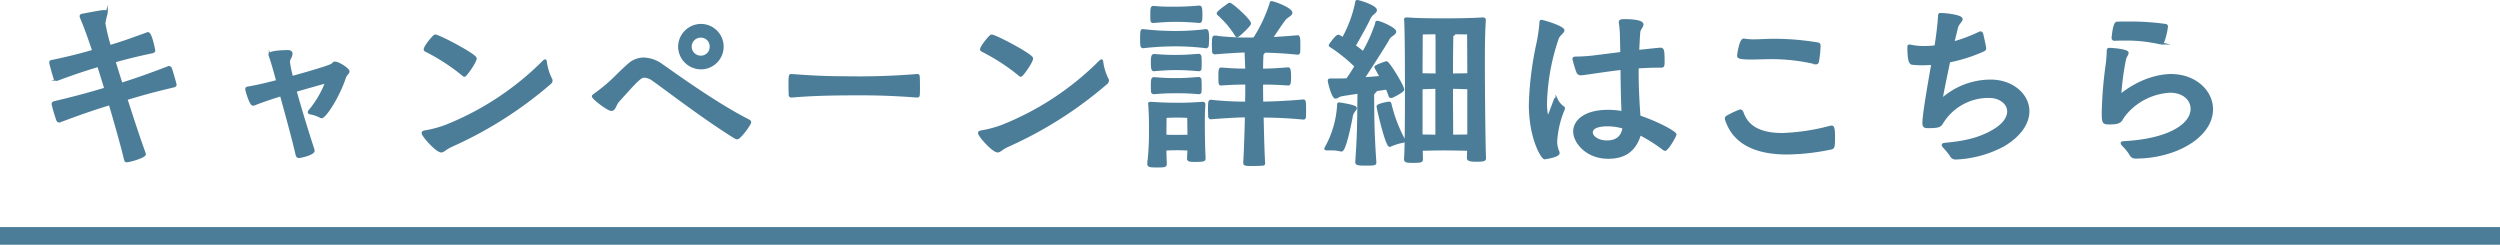<svg xmlns="http://www.w3.org/2000/svg" width="566.144" height="55.42" viewBox="0 0 566.144 55.42"><path d="M27.523,18.985c2.772-.882,5.629-1.848,10.585-3.739.042,0,.126-.042.168-.042a.483.483,0,0,1,.42.336c.42,1.26,1.05,3.57,1.05,3.654,0,.168-.168.294-.336.336-5.041,1.176-8.023,2.058-10.796,2.898,1.092,3.36,2.646,8.233,4.117,12.266a.739.739,0,0,1,.042.252c0,.546-3.318,1.554-4.117,1.554-.168,0-.21-.042-.294-.294-1.008-4.159-2.479-9.158-3.486-12.644-2.857.882-5.755,1.806-11.216,3.865a.715.715,0,0,1-.294.042.346.346,0,0,1-.336-.21,30.85,30.85,0,0,1-1.092-3.696c0-.294.168-.336.462-.42,5.797-1.386,8.527-2.184,11.468-3.066l-.21-.672s-.588-1.933-1.386-4.495c-2.143.63-4.831,1.47-9.242,3.109a.536.536,0,0,1-.252.042c-.168,0-.336-.042-.378-.252-.252-.756-1.008-3.402-1.008-3.654s.168-.294.42-.336c4.579-.966,7.141-1.68,9.326-2.31-.924-2.73-1.933-5.587-2.773-7.52a1.298,1.298,0,0,1-.084-.336c0-.168.126-.252.378-.294,5.083-.966,5.503-1.05,5.503-.462A22.46,22.46,0,0,0,23.616,5.249a38.456,38.456,0,0,0,1.261,5.209c2.142-.63,4.621-1.47,8.485-2.898.042,0,.084-.042.126-.042.714,0,1.428,3.865,1.428,3.949,0,.168-.21.294-.378.336-3.991.84-6.385,1.47-8.612,2.101.756,2.478,1.344,4.327,1.344,4.327Z" fill="#4b7d99" stroke="#4b7d99" stroke-miterlimit="10" stroke-width="0.5"/><path d="M57.761,23.564a1.917,1.917,0,0,1-.462.126c-.588,0-1.512-3.235-1.512-3.487s.126-.336.504-.378c2.226-.378,4.369-.924,6.511-1.47-1.26-4.621-1.47-5.083-1.68-5.671a1.306,1.306,0,0,1-.084-.336c0-.756,4.117-.756,4.159-.756.546,0,.798.21.798.588a2.535,2.535,0,0,1-.336,1.008,1.741,1.741,0,0,0-.252.84,28.725,28.725,0,0,0,.714,3.444c2.856-.798,8.696-2.437,9.158-2.898.252-.252.336-.378.546-.378.924,0,3.066,1.512,3.066,1.932a.702.702,0,0,1-.168.462,2.956,2.956,0,0,0-.63.966c-1.47,4.411-4.453,8.948-5.251,8.948a.779.779,0,0,1-.294-.084,7.833,7.833,0,0,0-2.269-.756c-.252-.084-.336-.168-.336-.252a.502.502,0,0,1,.168-.336,22.413,22.413,0,0,0,3.781-6.469c-.966.252-4.831,1.344-6.973,1.974,1.218,4.411,2.898,9.83,4.032,13.274a.716.716,0,0,1,.042.294c0,.714-2.814,1.386-3.318,1.386-.294,0-.42-.21-.504-.588-.798-3.486-2.311-8.948-3.529-13.4C61.583,22.178,59.105,23.018,57.761,23.564Z" fill="#4b7d99" stroke="#4b7d99" stroke-miterlimit="10" stroke-width="0.5"/><path d="M102.155,33.058c-1.344.63-1.722,1.218-2.226,1.218-1.05,0-4.201-3.529-4.201-4.159,0-.168.168-.294.504-.336a25.234,25.234,0,0,0,4.915-1.344,65.459,65.459,0,0,0,21.928-14.492q.252-.253.378-.252c.084,0,.126.168.168.504a11.958,11.958,0,0,0,1.134,3.654.681.681,0,0,1,.126.378.798.798,0,0,1-.336.63A90.406,90.406,0,0,1,102.155,33.058Zm2.772-16.047a45.344,45.344,0,0,0-8.443-5.503c-.168-.084-.294-.168-.294-.294,0-.672,2.059-3.151,2.353-3.151.84,0,9.157,4.369,9.157,5.167s-2.226,3.907-2.52,3.907A.364.364,0,0,1,104.927,17.011Z" fill="#4b7d99" stroke="#4b7d99" stroke-miterlimit="10" stroke-width="0.5"/><path d="M166.461,31.125c-6.721-4.075-16.971-11.972-18.567-13.022a3.601,3.601,0,0,0-1.89-.756c-.924,0-1.344.336-6.007,5.545-.714.798-.756,1.975-1.555,1.975-.798,0-4.159-2.604-4.159-3.067,0-.084.084-.168.21-.252,4.285-3.108,4.789-4.201,7.897-6.931a5.109,5.109,0,0,1,3.403-1.344,7.415,7.415,0,0,1,4.159,1.512c2.436,1.68,11.888,8.57,19.365,12.392.336.168.546.294.546.504,0,.462-2.311,3.612-2.898,3.612A1.001,1.001,0,0,1,166.461,31.125ZM153.817,10.584a4.948,4.948,0,0,1,4.915-4.915,4.894,4.894,0,0,1,0,9.788A4.94,4.94,0,0,1,153.817,10.584Zm7.141,0a2.234,2.234,0,0,0-2.227-2.311,2.29,2.29,0,1,0,0,4.579A2.224,2.224,0,0,0,160.958,10.584Z" fill="#4b7d99" stroke="#4b7d99" stroke-miterlimit="10" stroke-width="0.5"/><path d="M207.747,17.011c.252,0,.294.168.294.42.042.546.042,1.512.042,2.437,0,.672,0,1.302-.042,1.638,0,.21-.126.336-.378.336-6.091-.462-10.25-.504-12.686-.504-8.612,0-12.098.21-15.668.504h-.084c-.252,0-.378-.126-.378-.42,0-.546-.042-1.344-.042-2.1,0-2.101.084-2.311.294-2.311h.21c5.839.462,9.619.504,11.93.504a161.9,161.9,0,0,0,16.425-.504Z" fill="#4b7d99" stroke="#4b7d99" stroke-miterlimit="10" stroke-width="0.5"/><path d="M228.155,33.058c-1.344.63-1.722,1.218-2.226,1.218-1.05,0-4.201-3.529-4.201-4.159,0-.168.168-.294.504-.336a25.234,25.234,0,0,0,4.915-1.344,65.459,65.459,0,0,0,21.928-14.492q.252-.253.378-.252c.084,0,.126.168.168.504a11.958,11.958,0,0,0,1.134,3.654.681.681,0,0,1,.126.378.798.798,0,0,1-.336.63A90.406,90.406,0,0,1,228.155,33.058Zm2.772-16.047a45.344,45.344,0,0,0-8.443-5.503c-.168-.084-.294-.168-.294-.294,0-.672,2.059-3.151,2.353-3.151.84,0,9.157,4.369,9.157,5.167s-2.226,3.907-2.52,3.907A.364.364,0,0,1,230.927,17.011Z" fill="#4b7d99" stroke="#4b7d99" stroke-miterlimit="10" stroke-width="0.5"/><path d="M258.897,6.845a63.189,63.189,0,0,0,7.352.42,57.857,57.857,0,0,0,6.847-.42c.294,0,.462.21.462,1.933,0,.588-.042,1.176-.084,1.596,0,.21-.252.294-.378.294a56.68,56.68,0,0,0-6.847-.42,64.515,64.515,0,0,0-7.352.42c-.378,0-.462-.126-.462-1.89,0-1.765.084-1.933.336-1.933Zm13.862,29.069c0,.378-.168.504-2.142.504-1.26,0-1.554-.084-1.554-.504v-.084c.042-.714.084-1.386.084-1.975-.63-.042-1.765-.084-2.604-.084-.84,0-2.017.042-2.646.084,0,1.008.042,2.101.084,3.151,0,.588-.042.672-1.891.672-1.722,0-2.016-.084-2.016-.504v-.252a64.667,64.667,0,0,0,.378-6.932c0-1.302,0-4.033-.168-6.175a2.368,2.368,0,0,0-.042-.294c0-.168.084-.21.336-.21h.252c1.638.126,3.696.21,5.755.21,1.974,0,3.15-.042,5.671-.21h.126c.252,0,.336.126.336.336v.168c-.126,1.386-.126,2.898-.126,4.117,0,1.428.042,5.587.168,7.646ZM266.29,4.703c-1.555,0-2.395.042-5.125.252-.42,0-.42-.168-.42-1.638,0-1.597.084-1.723.504-1.723,1.974.168,2.982.168,3.907.168a63.26,63.26,0,0,0,6.427-.252c.378,0,.462.378.462,1.765,0,1.512-.084,1.68-.462,1.68C268.937,4.745,268.013,4.703,266.29,4.703Zm0,7.981c1.47,0,2.521-.042,5.167-.252a.437.437,0,0,1,.378.378,13.97,13.97,0,0,1,.042,1.428,13.523,13.523,0,0,1-.042,1.386c0,.21-.294.252-.378.252-2.562-.21-3.487-.252-5.167-.252-1.513,0-2.311.042-4.999.252-.252,0-.42-.168-.42-1.68,0-1.302.084-1.723.504-1.723C264.064,12.685,264.946,12.685,266.29,12.685Zm0,5.25c1.47,0,2.521-.042,5.167-.252a.402.402,0,0,1,.378.378,13.971,13.971,0,0,1,.042,1.428,12.271,12.271,0,0,1-.042,1.344c0,.21-.294.252-.378.252a50.42,50.42,0,0,0-5.167-.21c-1.513,0-2.311,0-4.999.21-.084,0-.378-.042-.378-.336-.042-.378-.042-1.008-.042-1.555,0-1.344.126-1.47.504-1.47C264.064,17.935,264.946,17.935,266.29,17.935Zm-2.395,12.812c.63.042,1.848.042,2.604.042.756,0,2.058,0,2.688-.042,0-.378-.042-.672-.042-.882,0-.882-.042-3.402-.042-3.402s-1.26-.084-2.604-.084-2.562.084-2.562.084-.042,2.311-.042,3.486Zm18.189-19.113c-1.47.042-3.15.126-6.973.42a.37.37,0,0,1-.378-.378c0-.336-.042-.882-.042-1.47,0-1.891.126-1.891.42-1.891a61.995,61.995,0,0,0,8.864.42h.042A33.441,33.441,0,0,0,287.714.922c.084-.336.084-.42.21-.42.546,0,4.495,1.47,4.495,2.394,0,.462-.798.756-1.302,1.26-.462.462-1.848,2.562-3.15,4.495,1.596-.084,3.528-.21,5.923-.42.294,0,.336.756.336,1.681,0,.714,0,1.47-.042,1.932a.311.311,0,0,1-.294.294c-3.36-.336-5.671-.42-7.478-.462a.938.938,0,0,1-.294.294c-.042.042-.252.168-.252.672-.042.714-.084,1.806-.084,3.15,1.554,0,3.234-.084,5.923-.294.21,0,.42.084.42,1.848s-.168,1.764-.42,1.764c-2.562-.168-4.2-.21-5.923-.21,0,1.134,0,2.646.042,4.369,2.311-.042,5.629-.168,9.368-.504.252,0,.336.336.336,1.764,0,.714,0,1.555-.042,2.017a.311.311,0,0,1-.294.294c-3.823-.378-7.015-.462-9.284-.462.084,3.612.168,7.519.336,10.544,0,.21,0,.294-.21.336-.42.042-1.428.084-2.311.084-1.764,0-1.932-.042-1.932-.504.168-2.941.294-6.89.378-10.502-1.765,0-3.907.126-7.939.42a.371.371,0,0,1-.378-.378c0-.336-.042-.924-.042-1.554,0-1.933.084-1.975.42-1.975a76.631,76.631,0,0,0,7.981.42c.042-1.722.042-3.234.042-4.369-1.597,0-3.235.042-5.713.21-.294,0-.378,0-.378-1.722s.084-1.848.462-1.848c2.395.21,4.117.252,5.629.252Zm-1.932-3.487q-.189,0-.378-.378a21.39,21.39,0,0,0-3.697-4.369c-.168-.126-.294-.252-.294-.378,0-.336,2.226-1.89,2.352-1.974.084-.042.168-.168.336-.168.462,0,4.579,3.655,4.579,4.453,0,.42-2.353,2.562-2.521,2.646A.755.755,0,0,1,280.153,8.147Z" fill="#4b7d99" stroke="#4b7d99" stroke-miterlimit="10" stroke-width="0.5"/><path d="M303.669,34.066a7.922,7.922,0,0,0-2.353-.252H300.561c-.252,0-.42-.042-.42-.168,0-.042.042-.084.084-.168a22.445,22.445,0,0,0,2.814-9.536c0-.462.042-.504.168-.504.042,0,3.823.504,3.823,1.05,0,.21-.294.462-.546.882a2.625,2.625,0,0,0-.42,1.176c-.294,1.596-1.512,7.519-2.269,7.519Zm7.855-13.652c0,.042.042.042.042.084,0,.126-.126.252-.378.462a.969.969,0,0,0-.252.798c.042,5.461.042,8.149.504,15.039,0,.42-.168.462-2.227.462-1.806,0-2.058-.126-2.058-.546.504-7.267.42-9.578.504-15.752-1.974.294-3.697.546-3.991.63-.546.126-.882.504-1.218.504-.63,0-1.512-3.361-1.512-3.865,0-.084,0-.21.462-.21h.966c.798,0,1.722,0,2.688-.042.588-.798,1.26-1.849,1.932-2.983A36.494,36.494,0,0,0,301.401,10.5q-.252-.126-.252-.252c0-.084,1.471-2.143,1.933-2.143a.709.709,0,0,1,.21.084c.21.084.462.294.84.504A28.832,28.832,0,0,0,307.114.712c.042-.252,0-.462.252-.462.42,0,4.201,1.176,4.201,2.059,0,.294-.378.588-.84.966a3.701,3.701,0,0,0-.756,1.176c-.63,1.344-2.185,4.117-3.235,5.923.714.504,1.387,1.008,1.975,1.512A35.197,35.197,0,0,0,311.651,5.375c.042-.21,0-.42.252-.42.546,0,4.033,1.47,4.033,2.226,0,.294-.378.546-.84.882a2.594,2.594,0,0,0-.84,1.05c-.966,1.638-3.655,5.839-5.503,8.653,1.428-.126,2.814-.21,3.949-.336-.042-.084-1.218-2.142-1.218-2.227,0-.294,2.437-1.092,2.479-1.092.504,0,3.78,5.377,3.78,6.175,0,.42-2.478,1.681-2.73,1.681a.398.398,0,0,1-.336-.294,13.112,13.112,0,0,0-.63-1.638Zm6.175,11.678a12.857,12.857,0,0,0-2.856.882.154.154,0,0,1-.126.042c-.756,0-2.73-8.486-2.73-8.906s2.353-.84,2.604-.84c.126,0,.21.042.252.21a33.465,33.465,0,0,0,3.109,8.191.252.252,0,0,1,.042.168C317.994,31.924,317.91,32.05,317.7,32.092ZM336.267,35.831c0,.42-.252.546-2.016.546-1.68,0-1.806-.294-1.806-.63,0-.42.042-1.05.042-1.849-1.681-.042-4.663-.084-5.545-.084-.882,0-3.487.042-4.999.084,0,.924.042,1.597.042,2.059,0,.588-.042.672-2.059.672-1.218,0-1.722-.042-1.722-.546v-.168c.168-1.891.21-9.746.21-15.459,0-12.014-.126-14.745-.168-15.668,0-.168-.042-.252-.042-.336,0-.21.084-.252.378-.252h.252c1.764.168,6.007.21,8.191.21,2.1,0,6.007-.042,8.695-.21h.126c.294,0,.378.126.378.378v.168c-.168,2.436-.21,6.091-.21,8.191,0,10.292.168,21.172.252,22.6ZM321.901,16.843c.924,0,2.311.042,3.444.042,0-7.813,0-8.486-.042-9.368-1.554,0-3.36.042-3.36.042s-.042,7.057-.042,8.275Zm3.402,3.024c-1.134,0-2.479.084-3.402.084V30.706c.924,0,2.311.042,3.402.042Zm7.226-4.117c0-.924-.042-8.191-.042-8.191s-1.513-.042-3.025-.042a.787.787,0,0,1-.252.294c-.168.126-.336.168-.336.504-.042,1.008-.084,4.999-.084,8.57,1.218,0,2.73-.042,3.739-.042Zm0,4.201c-1.008,0-2.521-.084-3.739-.084v.714c0,3.361.042,7.813.042,10.166,1.218,0,2.688-.042,3.697-.042Z" fill="#4b7d99" stroke="#4b7d99" stroke-miterlimit="10" stroke-width="0.5"/><path d="M352.139,22.556c.042-.126.084-.21.168-.21.042,0,.084.084.21.168a4.46,4.46,0,0,0,1.47,1.764.304.304,0,0,1,.168.252,1.332,1.332,0,0,1-.126.378,22.013,22.013,0,0,0-1.638,7.099,5.667,5.667,0,0,0,.504,2.395.533.533,0,0,1,.042.252c0,.756-3.109,1.176-3.151,1.176-.504,0-3.318-4.369-3.318-12.182a73.534,73.534,0,0,1,1.722-13.821,37.16,37.16,0,0,0,.672-4.621c0-.336.042-.462.168-.462.504,0,4.999,1.386,4.999,2.142,0,.462-1.008.966-1.302,1.849A49.278,49.278,0,0,0,350.08,23.27c0,2.688.42,3.193.462,3.193.084,0,.21-.294.42-.798Zm15.291,2.227c-.126-2.772-.168-5.923-.21-9.2-4.159.462-7.646,1.092-9.115,1.218h-.126a.787.787,0,0,1-.756-.504,25.802,25.802,0,0,1-.882-2.94c0-.252.168-.294.546-.294a37.899,37.899,0,0,0,4.915-.378l5.377-.672-.084-3.949a22.51,22.51,0,0,0-.252-2.94v-.126c0-.378.336-.42,1.26-.42.42,0,3.823.042,3.823.966,0,.462-.672,1.092-.714,1.681-.126,1.428-.168,2.856-.252,4.327.546-.042,4.663-.504,5.041-.504.588,0,.714.252.714,2.983,0,.966-.084,1.05-.63,1.05h-.924c-1.428,0-2.898.084-4.327.168v1.26c0,4.033.294,8.192.42,9.872,4.369,1.47,8.149,3.612,8.149,4.075,0,.294-1.764,3.444-2.352,3.444a.561.561,0,0,1-.294-.126,36.791,36.791,0,0,0-5.377-3.402c-1.26,4.327-4.201,5.335-7.183,5.335-4.957,0-7.688-3.571-7.688-5.923,0-2.521,2.604-4.663,7.604-4.663a18.039,18.039,0,0,1,3.318.294ZM364.153,28.353c-3.15,0-3.697.966-3.697,1.638,0,1.008,1.428,2.059,3.403,2.059,2.353,0,3.528-1.134,3.822-3.15A12.839,12.839,0,0,0,364.153,28.353Z" fill="#4b7d99" stroke="#4b7d99" stroke-miterlimit="10" stroke-width="0.5"/><path d="M404.725,34.738c-6.805,0-12.014-2.101-13.821-7.646a.457.457,0,0,1-.042-.21.482.482,0,0,1,.252-.462,20.493,20.493,0,0,1,2.94-1.386c.252,0,.462.21.588.588,1.218,3.445,4.495,4.747,8.99,4.747a48.228,48.228,0,0,0,10.838-1.638.914.914,0,0,1,.336-.042c.378,0,.504.546.504,2.604,0,2.059-.126,2.185-.63,2.311A50.942,50.942,0,0,1,404.725,34.738ZM394.979,8.988a12.607,12.607,0,0,0,2.226.168c1.302,0,2.857-.126,4.873-.126a60.462,60.462,0,0,1,9.368.798c.546.084.588.168.588.672a23.945,23.945,0,0,1-.378,3.487c-.084.21-.168.336-.42.336a1.819,1.819,0,0,0-.21-.042,43.063,43.063,0,0,0-9.83-1.134c-1.764,0-3.192.084-4.537.084-2.898,0-3.025-.294-3.025-.588,0-.378.504-3.655,1.219-3.655Z" fill="#4b7d99" stroke="#4b7d99" stroke-miterlimit="10" stroke-width="0.5"/><path d="M435.592,27.807c0-1.807,1.093-8.107,2.017-13.358-.798.042-1.596.084-2.353.084a19.451,19.451,0,0,1-2.269-.126c-.462-.084-.798-.882-.798-3.781,0-.21.042-.294.21-.294a.82.82,0,0,1,.294.042,14.219,14.219,0,0,0,3.025.294,18.47,18.47,0,0,0,2.604-.168c.378-2.353.672-4.621.798-6.721.042-.546,0-.588.42-.588.924,0,4.663.378,4.663,1.134,0,.462-.84,1.05-1.05,1.891-.252,1.134-.546,2.226-.84,3.444a34.817,34.817,0,0,0,5.923-2.226.597.597,0,0,1,.252-.084c.168,0,.294.126.378.336.042.126.672,2.94.672,3.234a.497.497,0,0,1-.294.462,36.08,36.08,0,0,1-7.855,2.521c-1.47,6.973-1.68,8.275-1.68,8.527,0,.042,0,.084.042.084s.168-.168.336-.294a16.584,16.584,0,0,1,10.712-3.949c4.873,0,8.527,3.15,8.527,6.931,0,2.521-1.638,5.335-5.545,7.688a24.919,24.919,0,0,1-10.796,2.982,1.178,1.178,0,0,1-1.218-.714,16.908,16.908,0,0,0-1.554-1.89c-.168-.21-.252-.336-.252-.42,0-.168.168-.21.462-.252,3.318-.336,7.394-.798,11.216-3.15,2.227-1.344,3.151-2.898,3.151-4.201,0-1.848-1.848-3.319-4.369-3.319A12.308,12.308,0,0,0,439.709,27.975c-.378.588-.798.798-3.067.798-.672,0-1.05-.042-1.05-.882Z" fill="#4b7d99" stroke="#4b7d99" stroke-miterlimit="10" stroke-width="0.5"/><path d="M496.328,24.657c0-2.101-1.806-3.907-4.915-3.907a14.183,14.183,0,0,0-9.074,3.949,11.288,11.288,0,0,0-1.975,2.478c-.378.504-.882.756-2.646.756-1.47,0-1.512-.126-1.512-2.73a96.025,96.025,0,0,1,.924-10.838,29.082,29.082,0,0,0,.21-2.94c0-.294.126-.336.462-.336.42,0,3.991.252,3.991.882,0,.378-.462.84-.588,1.47a58.988,58.988,0,0,0-1.05,7.688c0,.21.042.336.084.336.084,0,.168-.084.336-.21,5.335-4.117,10.124-4.243,11.048-4.243,5.461,0,9.284,3.612,9.284,7.729,0,6.217-8.317,10.922-17.265,10.922-.756,0-.966-.336-1.302-.882a10.02,10.02,0,0,0-1.554-1.89c-.21-.252-.294-.378-.294-.504s.168-.126.42-.168C491.371,31.672,496.328,28.143,496.328,24.657Zm-6.973-14.829a34.238,34.238,0,0,0-8.443-.882c-.672,0-1.344,0-2.058.042-.252,0-.42-.126-.42-.378.042-.42.294-3.445.966-3.445.84-.042,1.764-.042,2.688-.042a56.295,56.295,0,0,1,8.275.546c.294.042.336.168.336.378a15.141,15.141,0,0,1-.84,3.444c-.126.168-.168.336-.378.336Z" fill="#4b7d99" stroke="#4b7d99" stroke-miterlimit="10" stroke-width="0.5"/><line y1="53.42" x2="566.144" y2="53.42" fill="none" stroke="#4b7d99" stroke-miterlimit="10" stroke-width="4"/></svg>